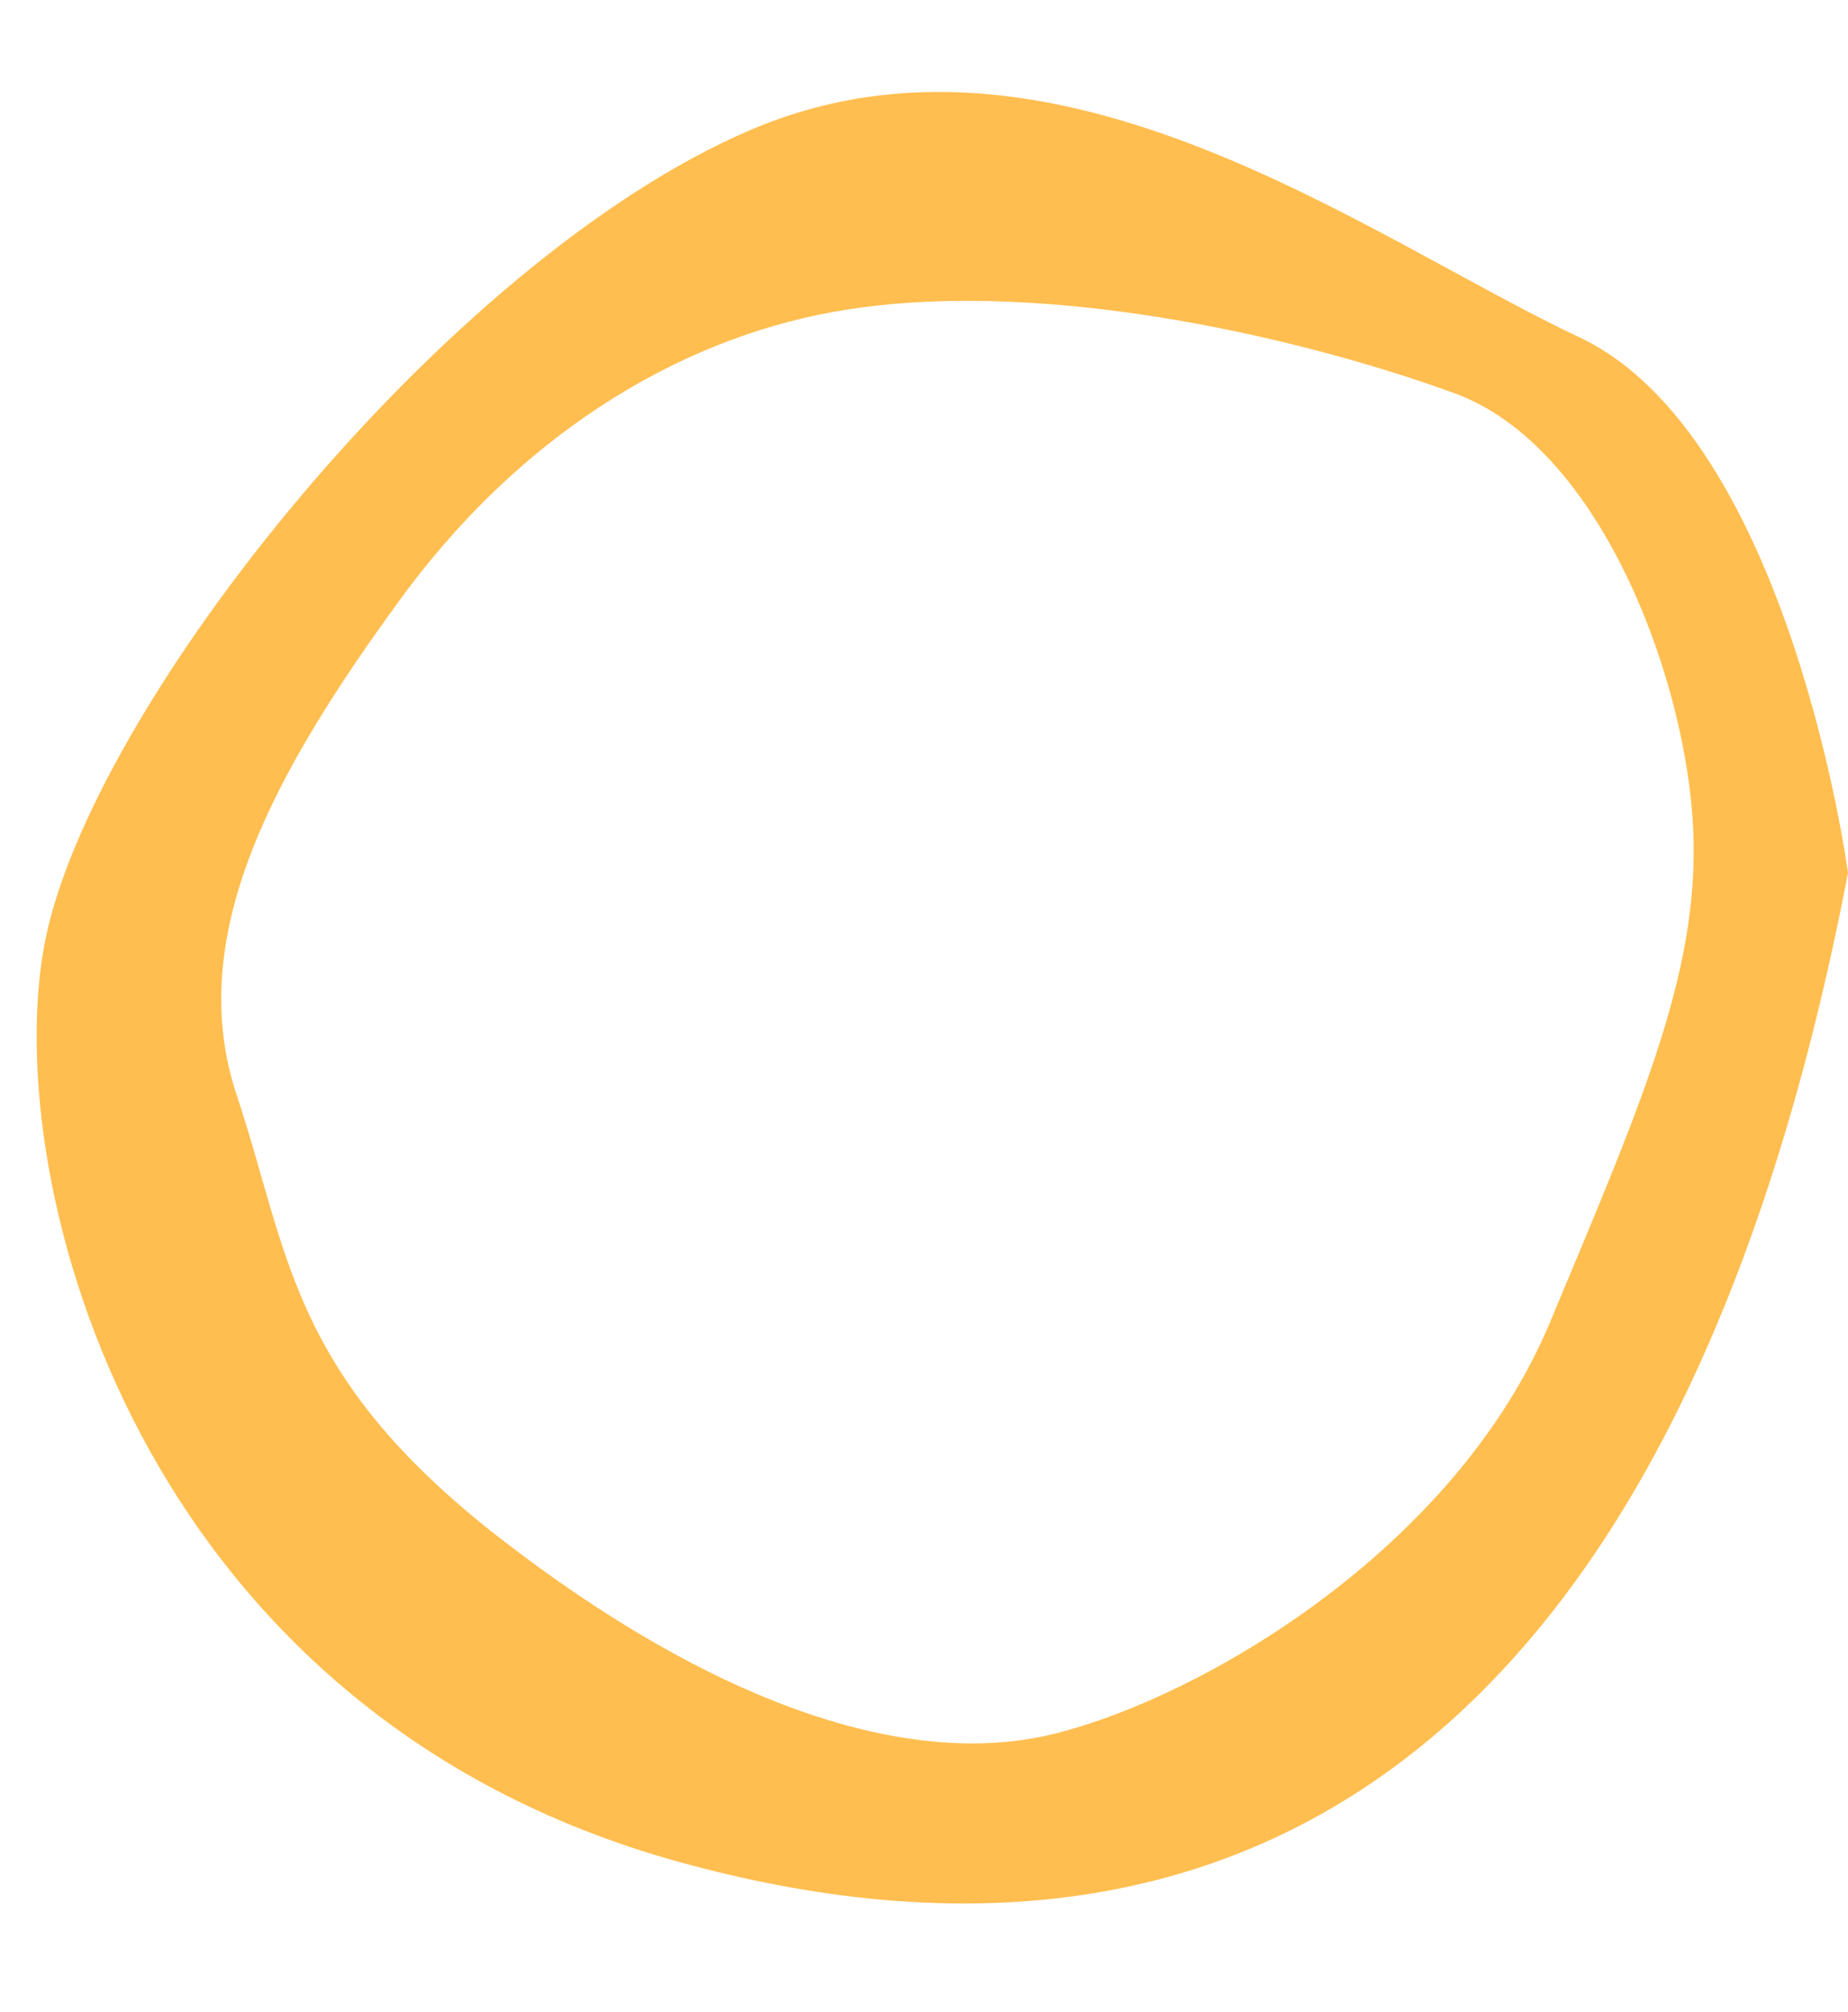 <?xml version="1.0" encoding="UTF-8" standalone="no"?><svg xmlns="http://www.w3.org/2000/svg" xmlns:xlink="http://www.w3.org/1999/xlink" fill="#000000" height="334.9" preserveAspectRatio="xMidYMid meet" version="1" viewBox="-6.1 -15.3 307.6 334.9" width="307.6" zoomAndPan="magnify"><g id="change1_1"><path d="M256.7,40.8c-35.1-16.5-87.1-56.1-137.8-34.5S8.7,102.5,1.3,141.9s15.3,127.7,105.5,152.7 S272.7,280,301.5,130C301.5,130,291.8,57.3,256.7,40.8z M169.4,273.3c-24.6,6.1-57.1-5.3-92.2-32.5s-35.1-47.4-43.9-73.8 s6.1-53.6,27.2-82.5s48.5-44.3,74.6-48.3c34.2-5.3,77.3,5.3,101,14s37.7,45.7,39.5,70.3s-7.9,46.5-23.7,84.3S194,267.2,169.4,273.3z" fill="#ffbe4f"/></g></svg>